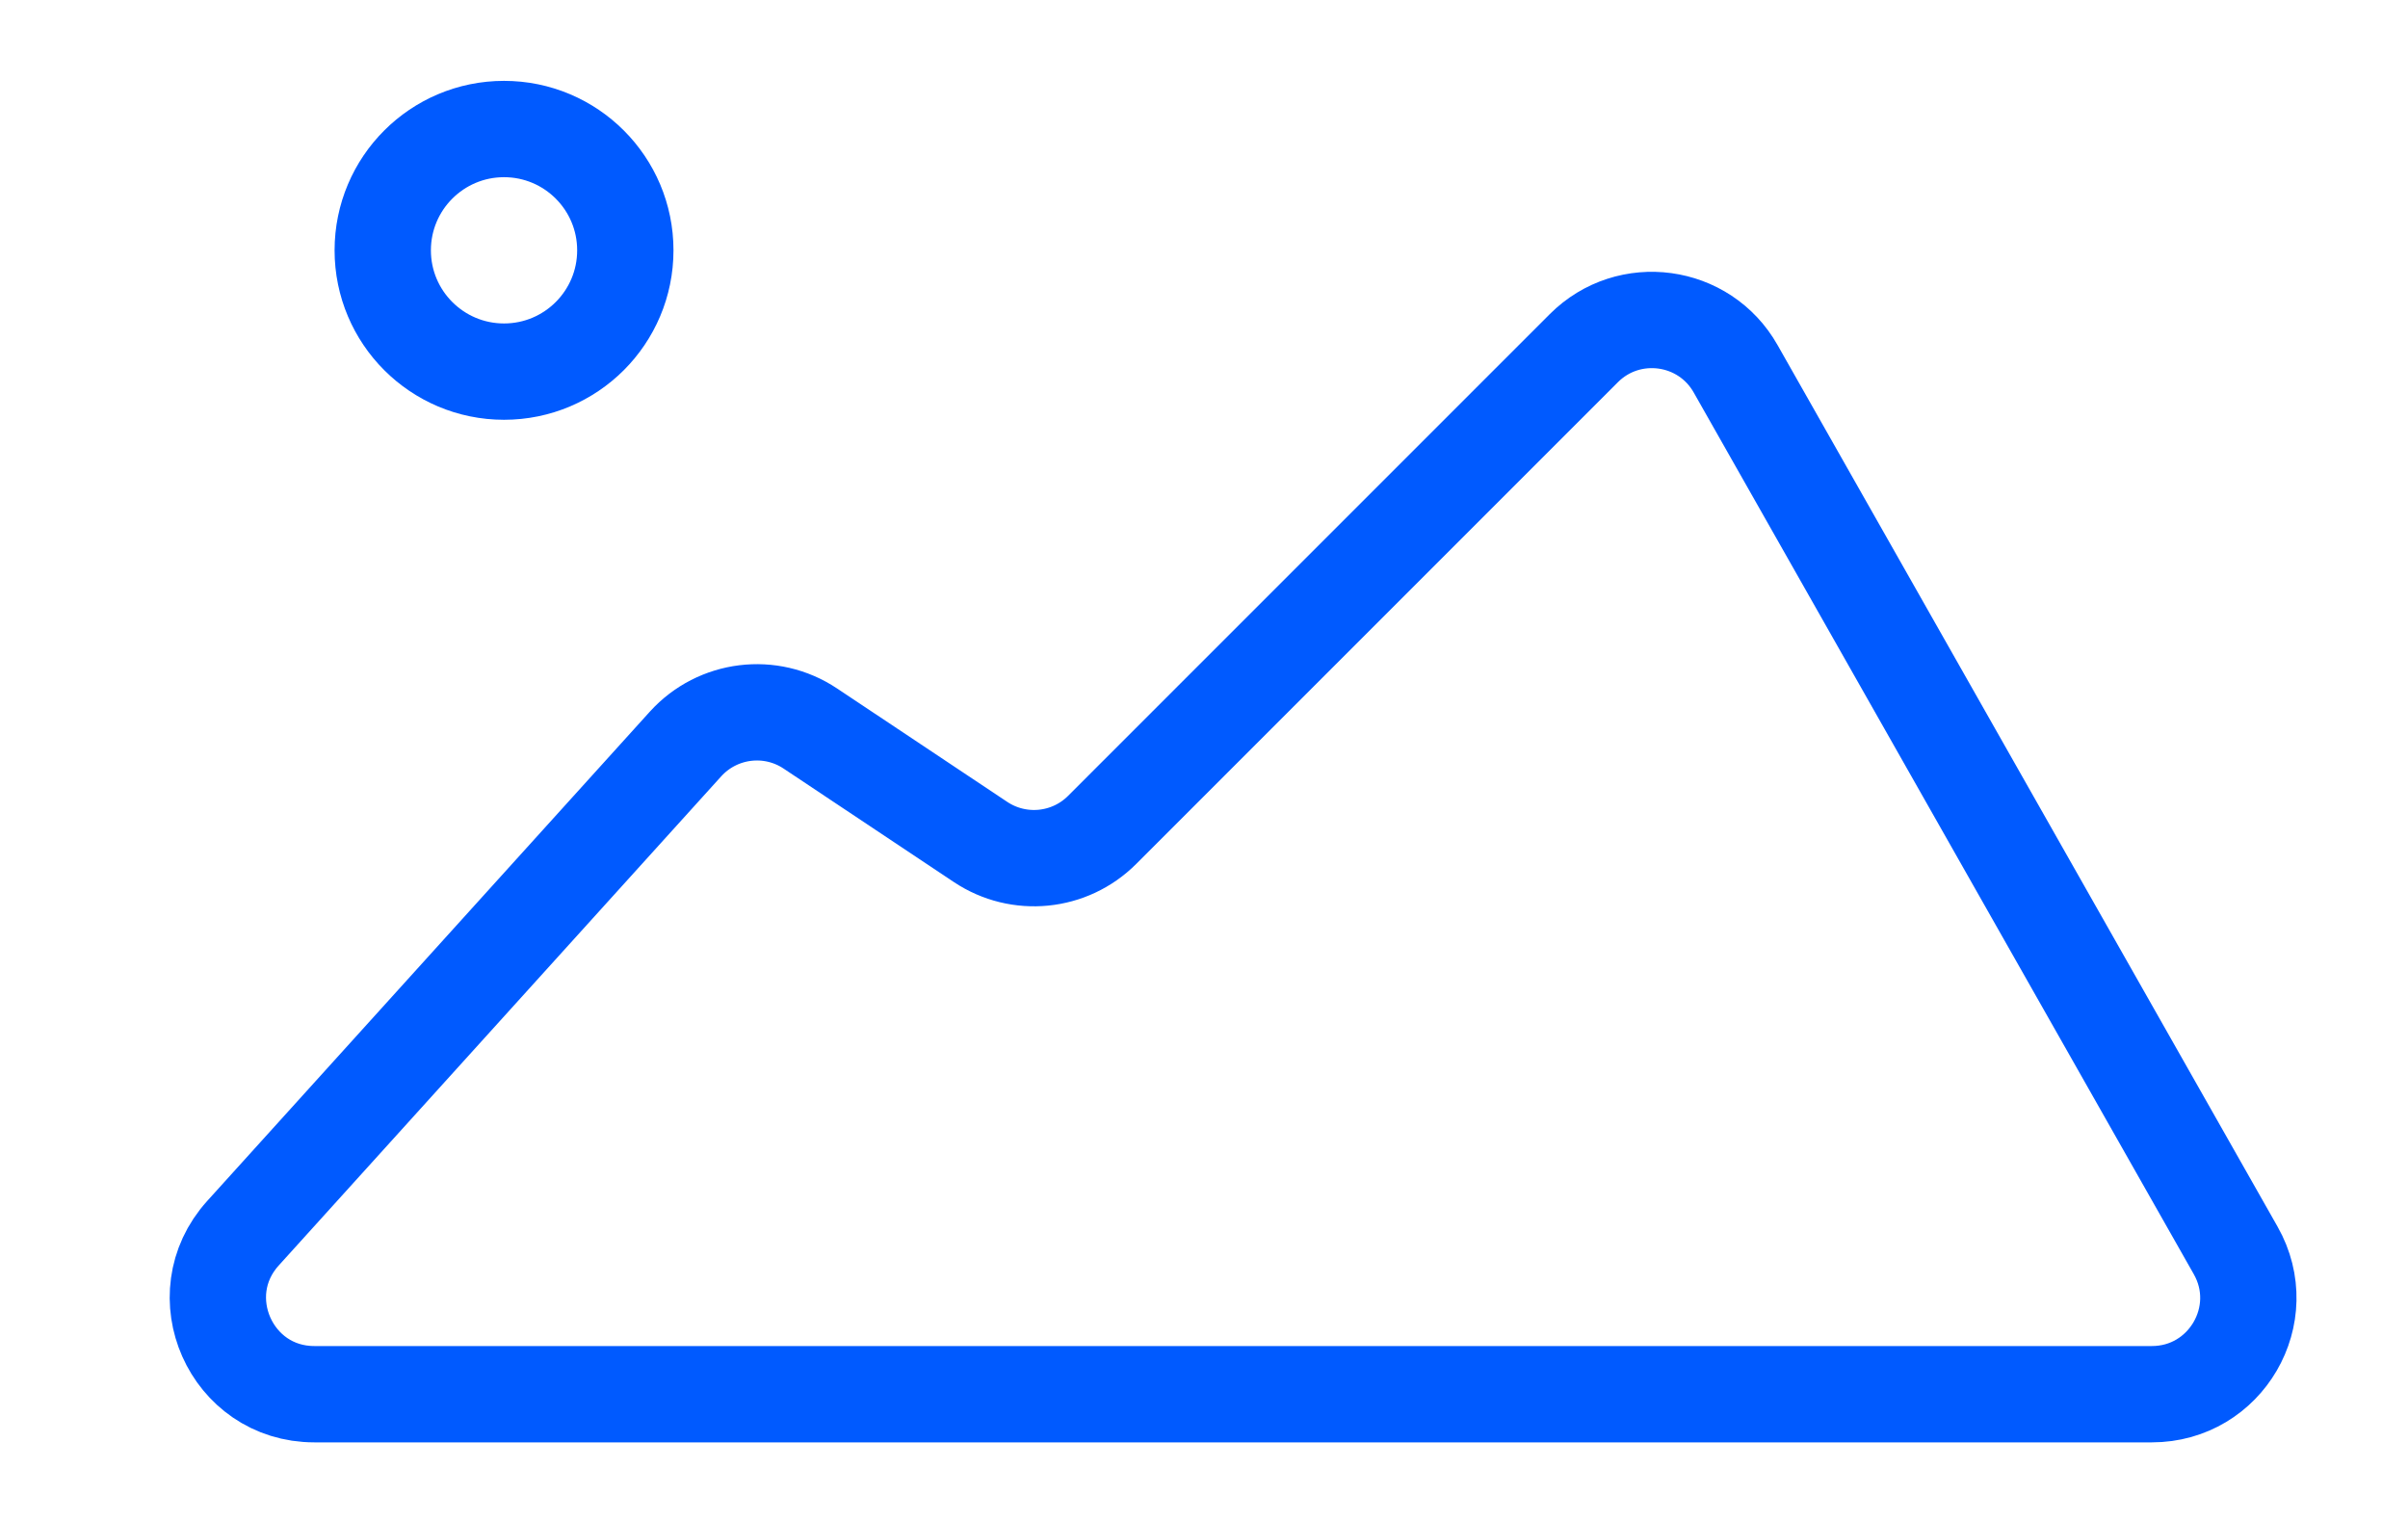 <svg width="19" height="12" viewBox="0 0 19 12" fill="none" xmlns="http://www.w3.org/2000/svg">
<circle cx="3.977" cy="1.975" r="0.957" stroke="#005AFF" stroke-width="0.76"/>
<path d="M5.409 5.87L1.917 9.73C1.475 10.219 1.821 11 2.48 11H16.979C17.562 11 17.928 10.372 17.64 9.865L13.695 2.91C13.448 2.473 12.852 2.392 12.497 2.747L8.696 6.548C8.44 6.804 8.039 6.844 7.737 6.643L6.394 5.748C6.081 5.539 5.662 5.591 5.409 5.87Z" stroke="#005AFF" stroke-width="0.76"/>
</svg>
